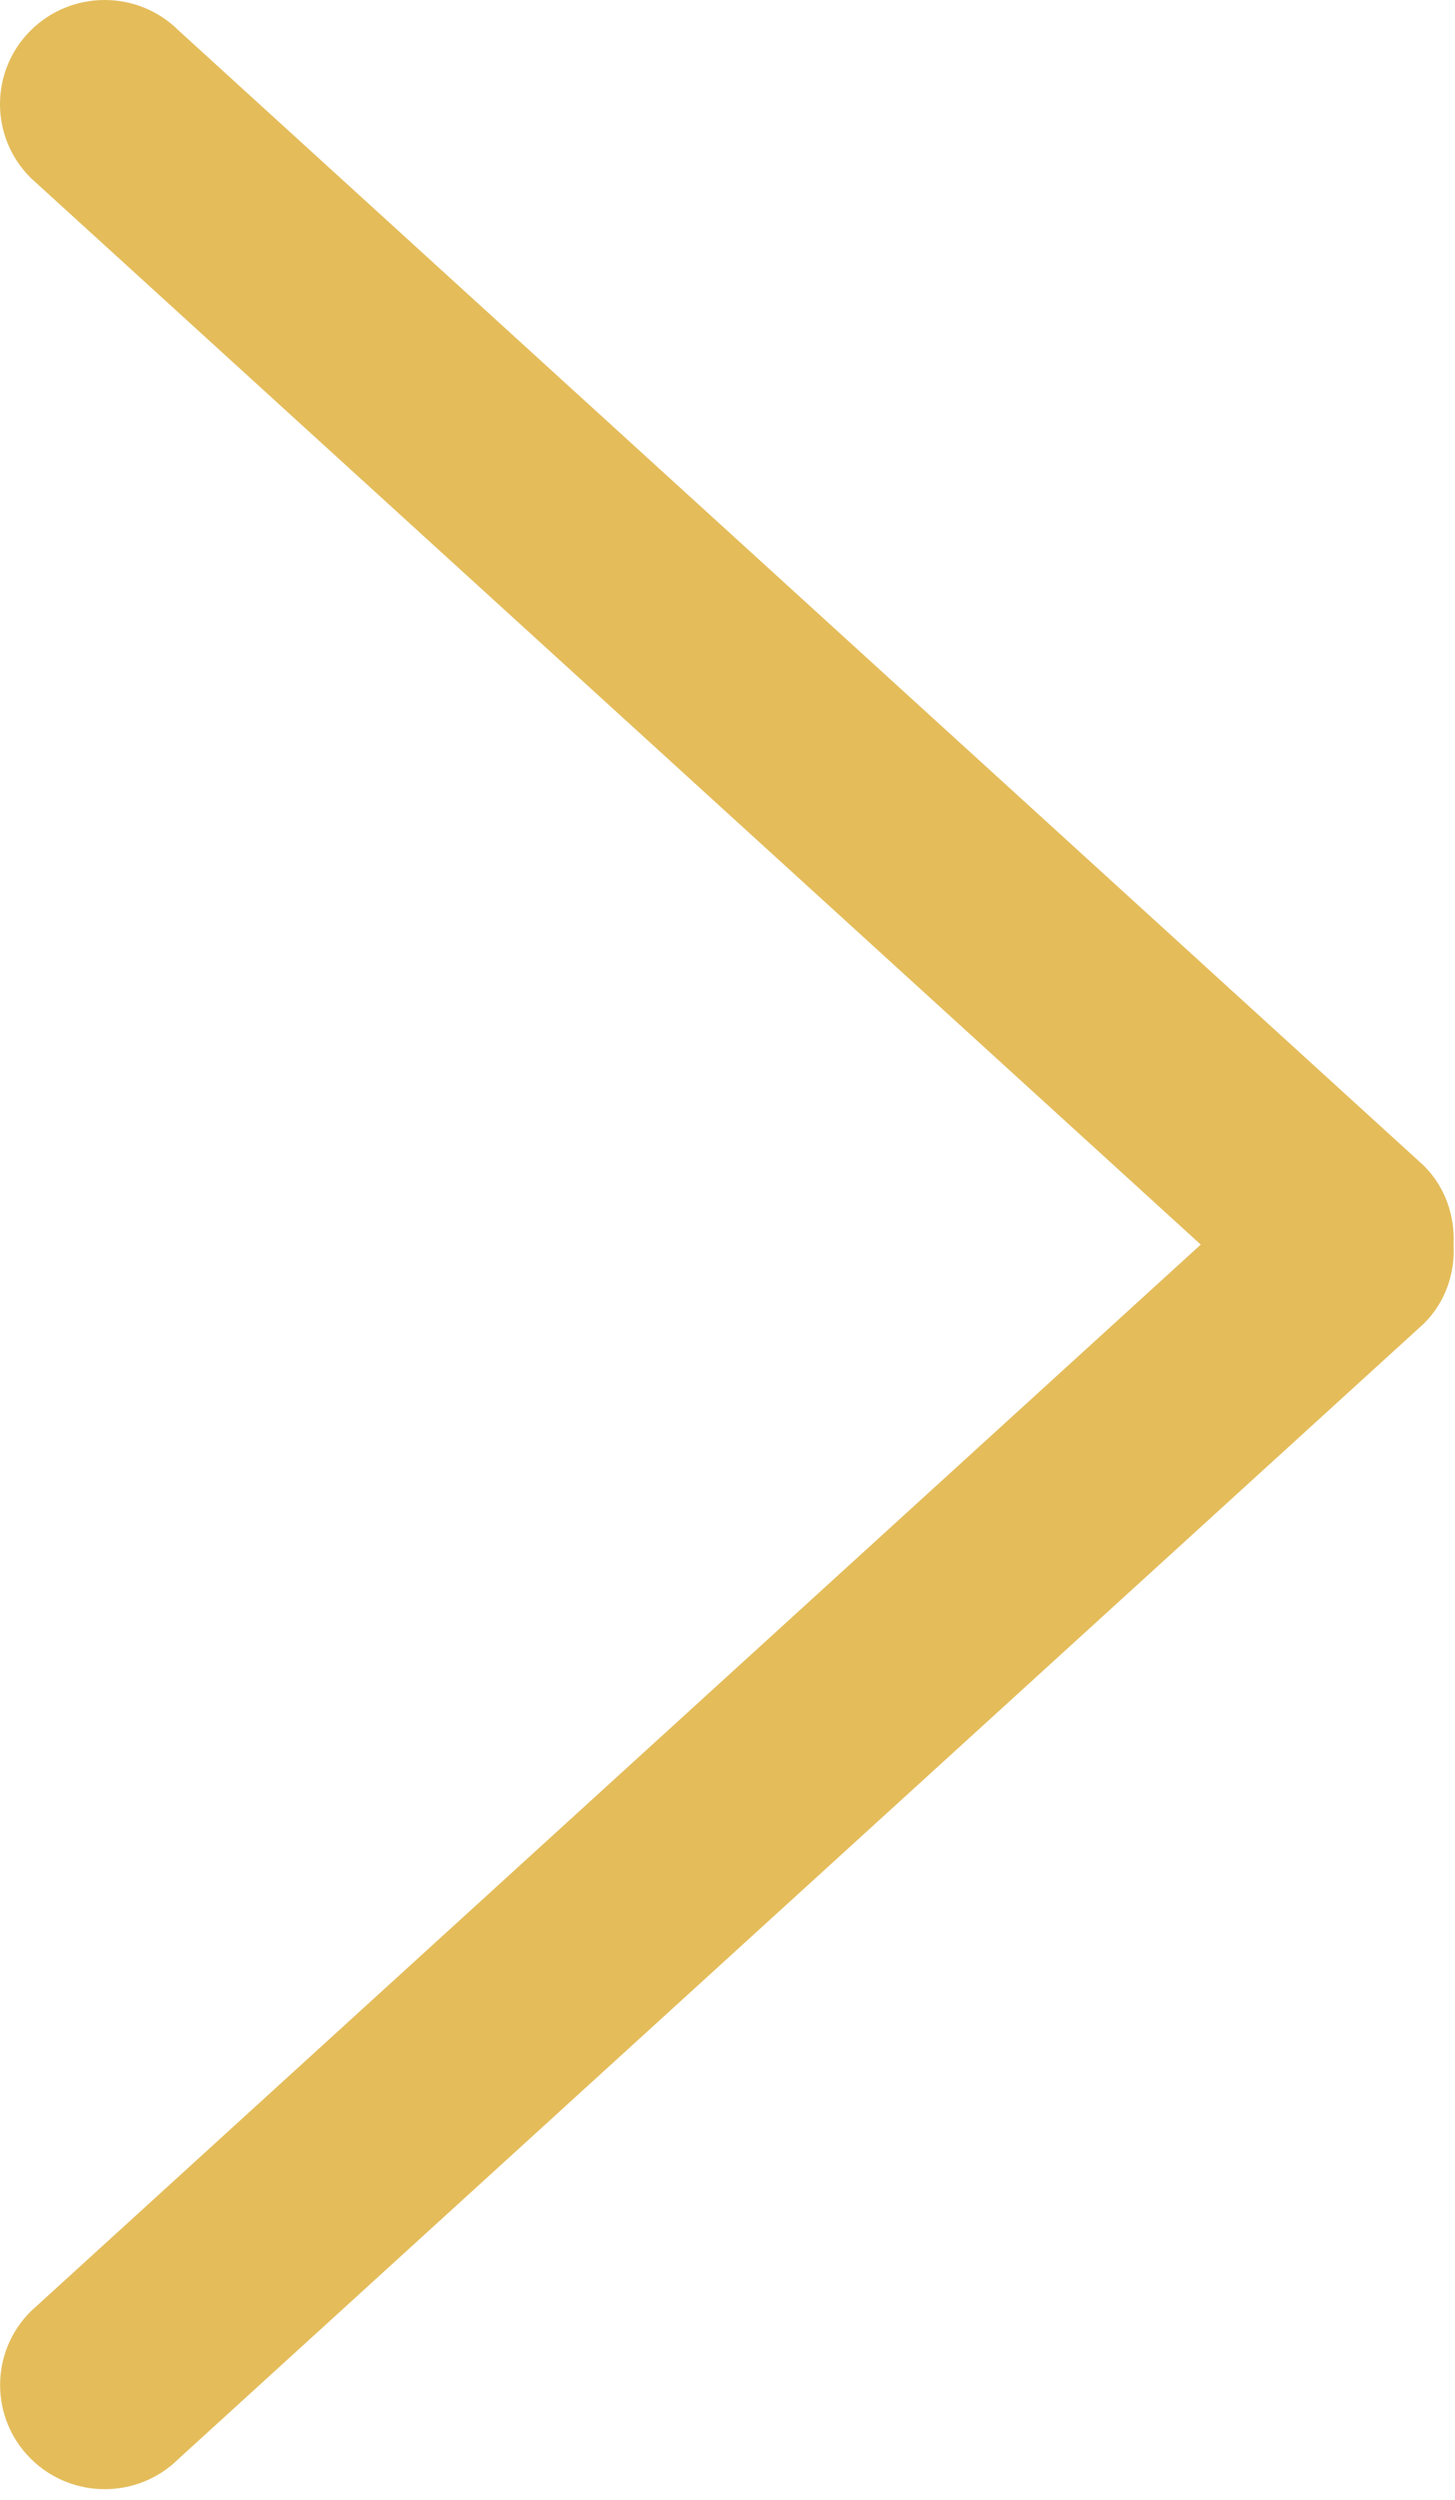 <?xml version="1.0" encoding="UTF-8"?> <svg xmlns="http://www.w3.org/2000/svg" width="131" height="225" viewBox="0 0 131 225" fill="none"><path d="M128.192 104.911L16.083 2.745C12.404 -0.915 6.438 -0.915 2.759 2.745C-0.92 6.405 -0.92 12.344 2.759 16.004L108.109 112.016L2.768 208.029C-0.91 211.689 -0.91 217.627 2.768 221.287C6.447 224.947 12.414 224.947 16.092 221.287L128.202 119.122C130.162 117.171 131.003 114.584 130.872 112.026C130.994 109.458 130.154 106.871 128.192 104.911Z" fill="#E4BC5A"></path></svg> 